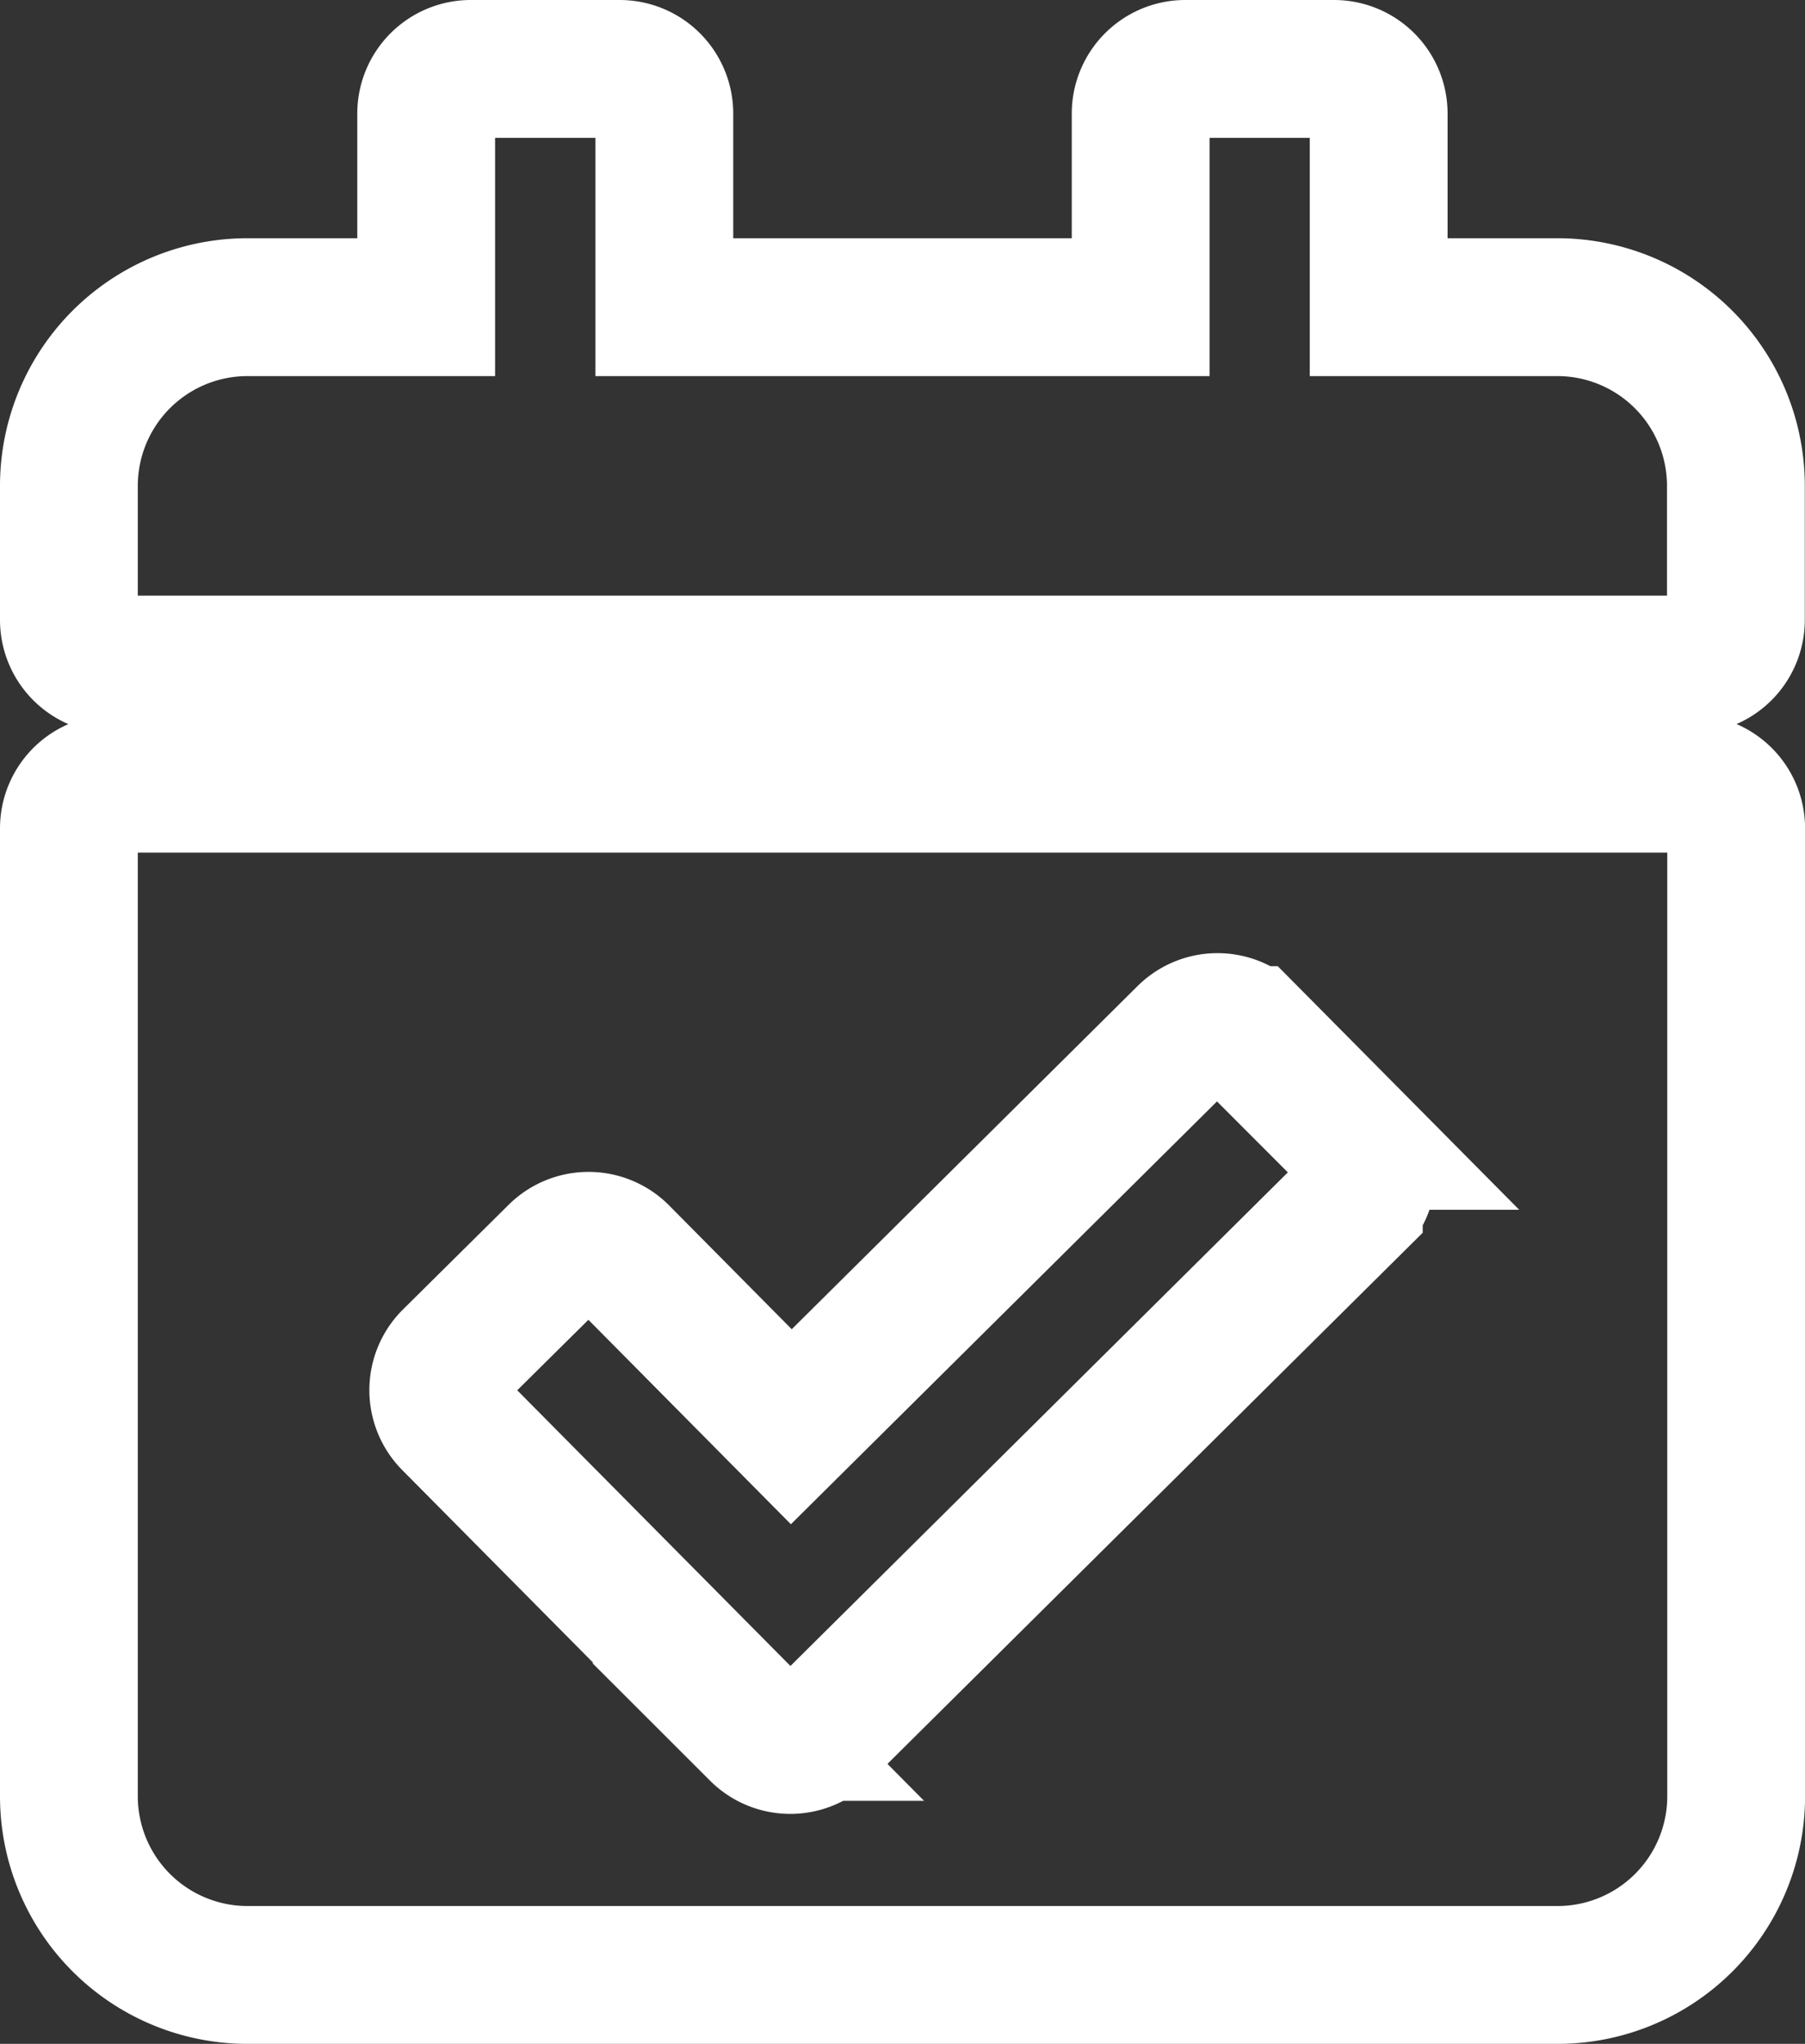<?xml version="1.0" encoding="UTF-8"?>
<svg xmlns="http://www.w3.org/2000/svg" width="26.195" height="29.651" viewBox="0 0 26.195 29.651">
  <rect x="0" y="0" width="26.195" height="29.651" fill="#333333" stroke="none"/>
  <path id="calendar-check" d="M23.547,8.641H.648A.648.648,0,0,1,0,7.993V6.049A2.592,2.592,0,0,1,2.592,3.456H5.185V.648A.648.648,0,0,1,5.833,0h2.16a.648.648,0,0,1,.648.648V3.456h6.913V.648A.648.648,0,0,1,16.2,0h2.16a.648.648,0,0,1,.648.648V3.456H21.6a2.592,2.592,0,0,1,2.592,2.592V7.993A.648.648,0,0,1,23.547,8.641ZM.648,10.369h22.9a.648.648,0,0,1,.648.648V25.059A2.592,2.592,0,0,1,21.6,27.651H2.592A2.592,2.592,0,0,1,0,25.059V11.017A.648.648,0,0,1,.648,10.369Zm18,5.182-1.521-1.534a.648.648,0,0,0-.916,0l-5.727,5.681L8,17.191a.648.648,0,0,0-.917,0L5.55,18.709a.648.648,0,0,0,0,.916l4.461,4.5a.648.648,0,0,0,.916,0l7.72-7.658a.648.648,0,0,0,0-.916Z" transform="translate(1 1)" fill="none" stroke="#fff" stroke-width="2"></path>
</svg>
